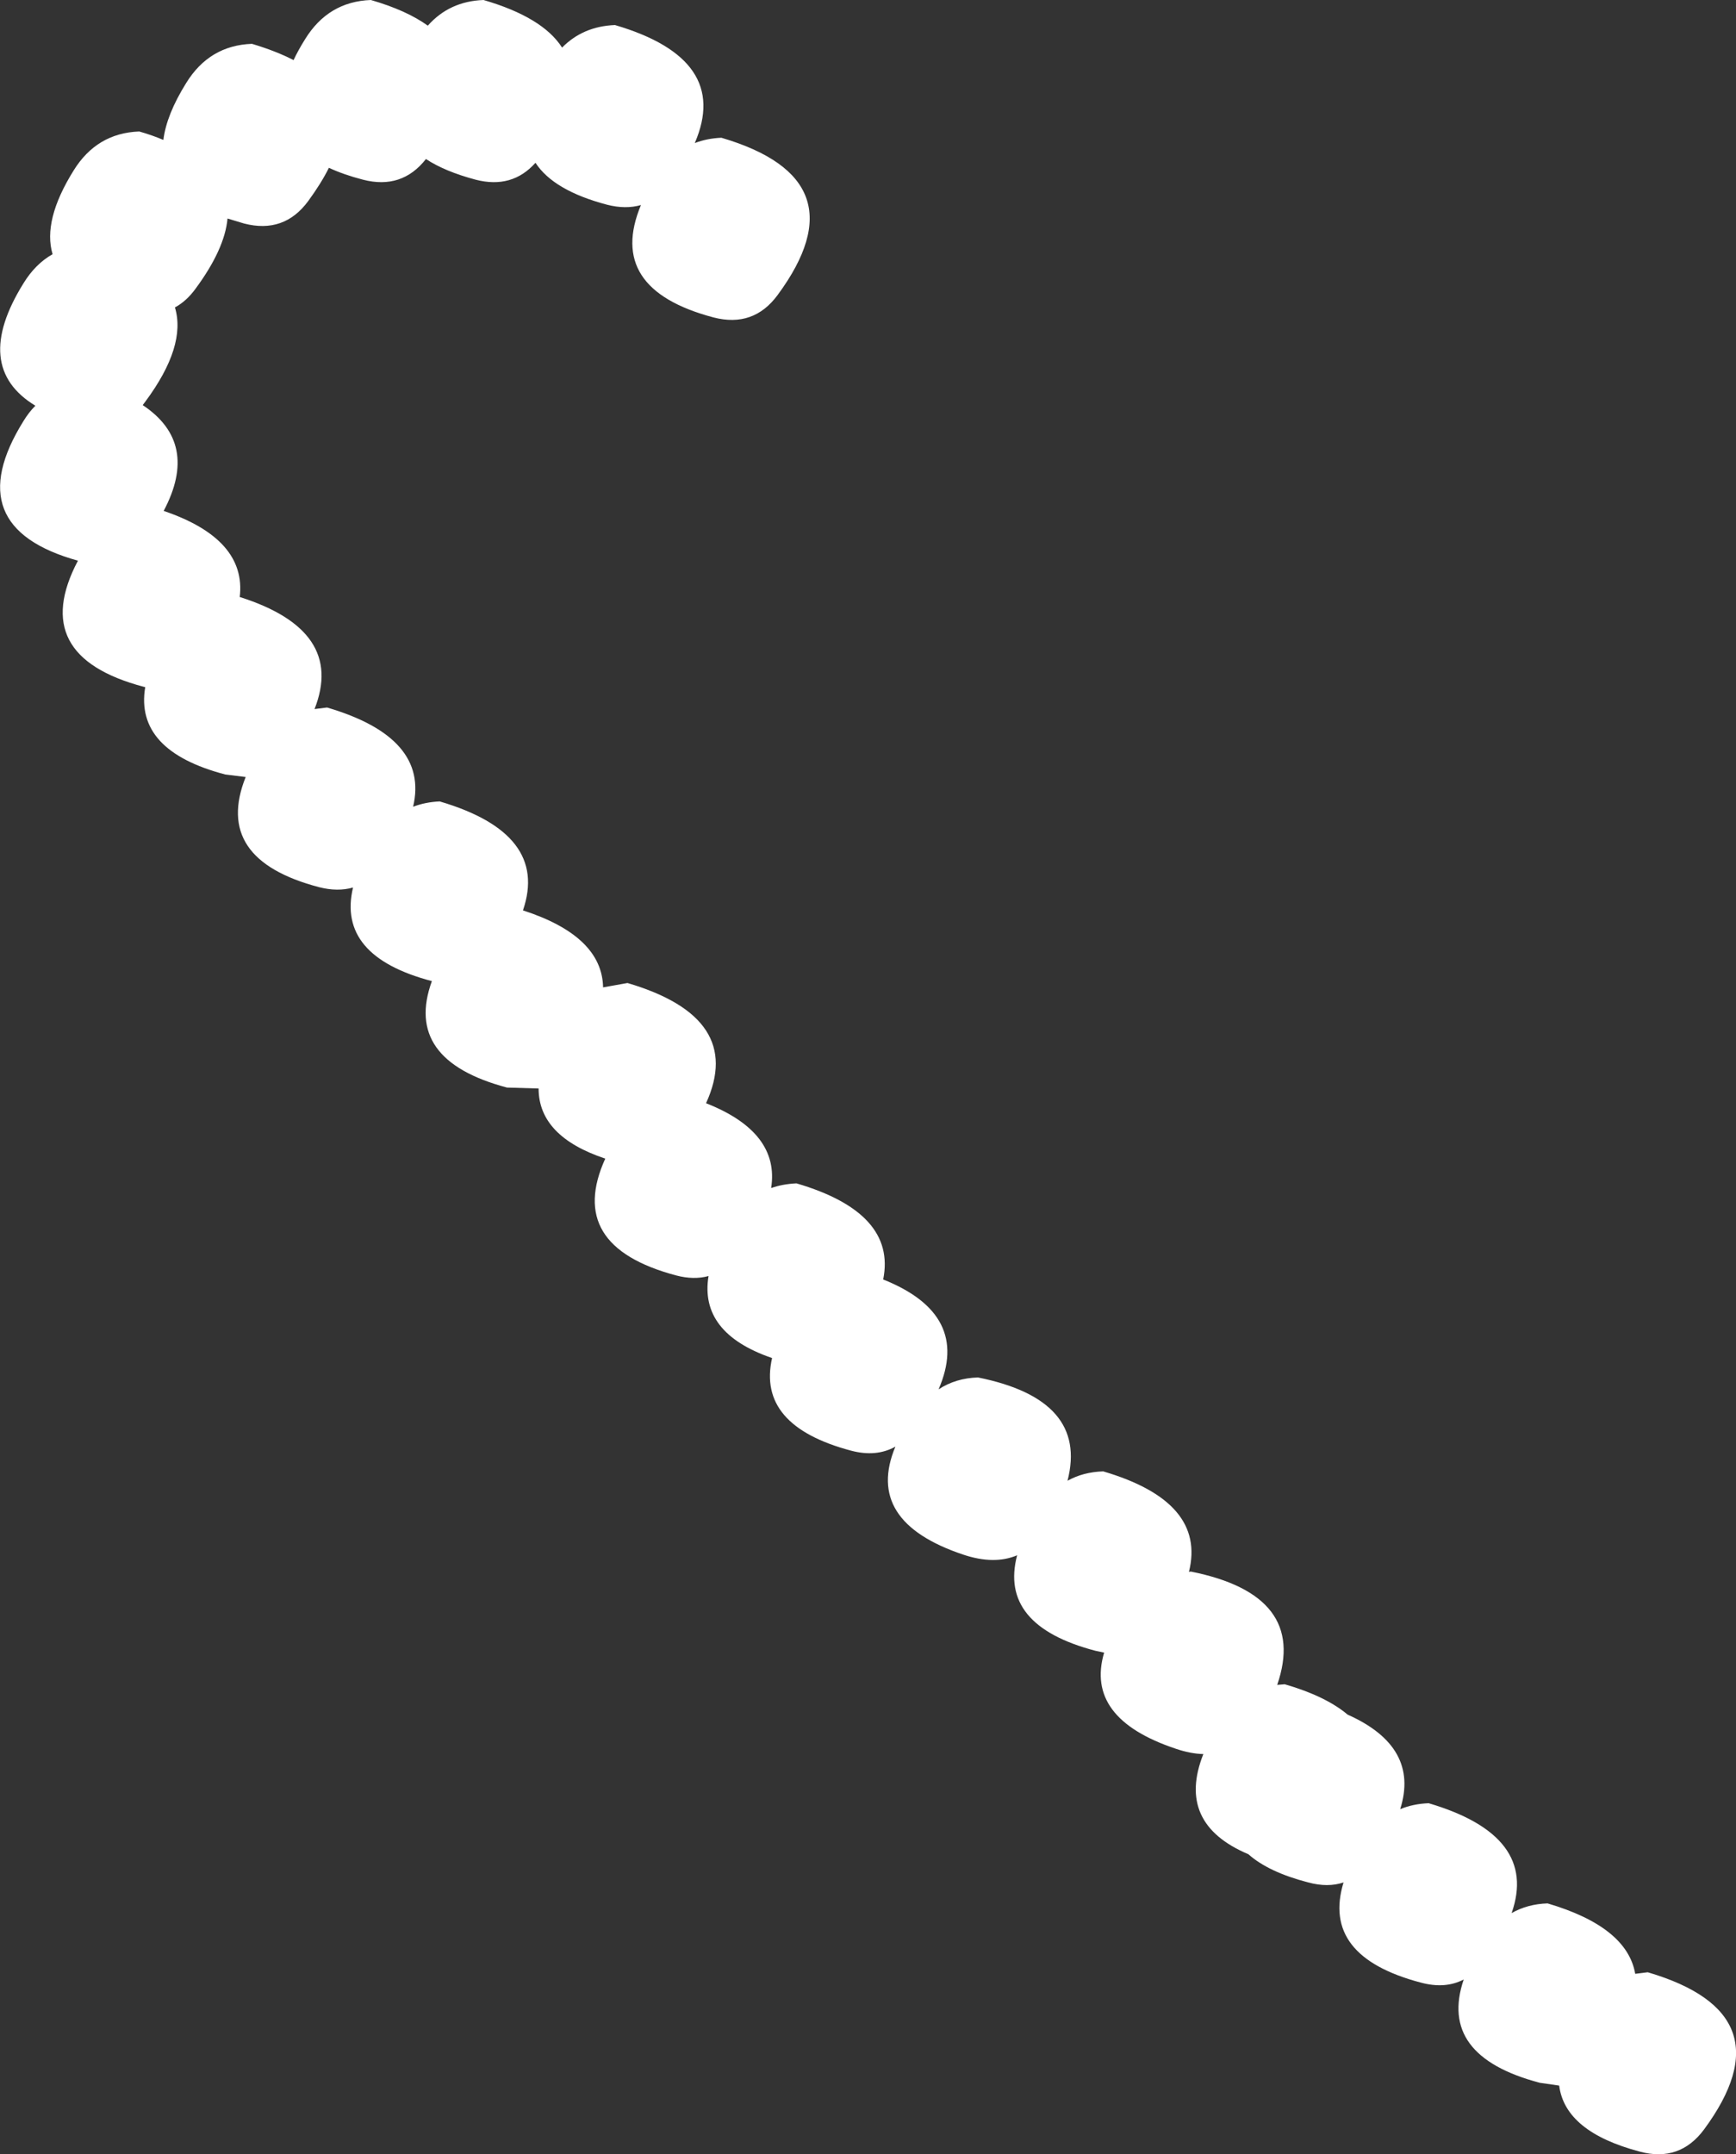<?xml version="1.0" encoding="UTF-8" standalone="no"?>
<svg xmlns:xlink="http://www.w3.org/1999/xlink" height="344.05px" width="277.35px" xmlns="http://www.w3.org/2000/svg">
  <rect width="100%" height="100%" fill="#333333" stroke="none"/>
  <g transform="matrix(1.0, 0.0, 0.0, 1.0, -64.75, -374.0)">
    <path d="M105.0 381.0 Q108.85 382.15 111.65 383.6 112.4 382.0 113.5 380.25 117.2 374.25 124.0 374.0 129.7 375.65 133.1 378.1 136.55 374.2 142.0 374.0 151.45 376.75 154.55 381.6 157.9 378.2 163.0 378.0 181.55 383.45 175.75 396.85 177.7 396.1 180.0 396.0 202.6 402.65 189.0 421.1 185.15 426.35 178.75 424.7 161.55 420.15 167.15 406.75 164.7 407.45 161.75 406.7 153.2 404.45 150.3 400.0 146.55 404.2 140.75 402.7 135.85 401.4 132.8 399.4 128.95 404.3 122.75 402.7 119.65 401.9 117.3 400.8 116.05 403.3 114.0 406.1 110.15 411.35 103.75 409.7 L101.1 408.9 Q100.65 413.8 96.0 420.1 94.55 422.1 92.7 423.1 94.55 429.25 88.0 438.1 L87.55 438.7 Q96.65 444.75 90.9 455.6 104.15 460.1 103.05 469.35 119.95 474.7 115.0 487.25 L117.0 487.0 Q133.35 491.8 130.75 502.85 132.7 502.1 135.0 502.0 152.5 507.15 148.3 519.4 160.95 523.5 161.1 531.7 L165.0 531.0 Q183.8 536.55 177.55 550.2 189.35 554.85 187.95 563.75 189.8 563.1 192.0 563.0 208.0 567.7 205.85 578.35 219.9 583.95 214.7 595.9 217.45 594.1 221.0 594.0 238.65 597.55 235.3 610.5 237.8 609.1 241.0 609.0 257.5 613.85 254.7 625.05 L255.0 625.0 Q273.75 628.75 268.8 643.1 L270.0 643.0 Q276.55 644.9 280.05 647.85 291.6 653.0 288.45 662.95 290.5 662.1 293.0 662.0 310.6 667.2 306.25 679.55 308.8 678.1 312.0 678.0 324.7 681.75 326.0 689.25 L328.0 689.0 Q350.6 695.65 337.0 714.1 333.1 719.35 326.75 717.65 314.8 714.5 313.85 707.1 L310.75 706.65 Q294.45 702.35 298.6 690.15 295.65 691.7 291.75 690.65 275.8 686.45 279.4 674.65 276.9 675.5 273.75 674.65 267.4 673.0 264.2 670.15 252.6 665.25 257.0 654.15 254.95 654.1 252.6 653.3 238.05 648.45 241.15 637.95 L239.75 637.65 Q224.3 633.6 227.25 622.4 223.6 623.95 218.65 622.3 202.8 617.0 207.8 605.05 204.75 606.75 200.75 605.7 185.65 601.7 188.1 590.9 176.45 586.9 177.95 577.8 175.6 578.45 172.75 577.7 155.1 573.0 161.45 559.05 150.8 555.5 150.8 547.85 L145.75 547.7 Q129.15 543.3 133.75 530.7 118.55 526.7 121.15 515.75 118.7 516.45 115.75 515.7 98.75 511.25 104.0 498.1 L100.75 497.7 Q86.25 493.9 87.95 483.75 L87.75 483.7 Q69.15 478.8 77.2 463.55 57.95 458.2 68.5 441.25 69.35 439.85 70.4 438.8 60.2 432.6 68.5 419.25 70.4 416.15 73.15 414.6 71.55 409.2 76.5 401.25 80.2 395.25 87.0 395.0 89.1 395.6 90.85 396.35 91.35 392.3 94.5 387.25 98.2 381.25 105.0 381.0" fill="#ffffff" fill-rule="evenodd" stroke="none"/>
  </g>
</svg>
